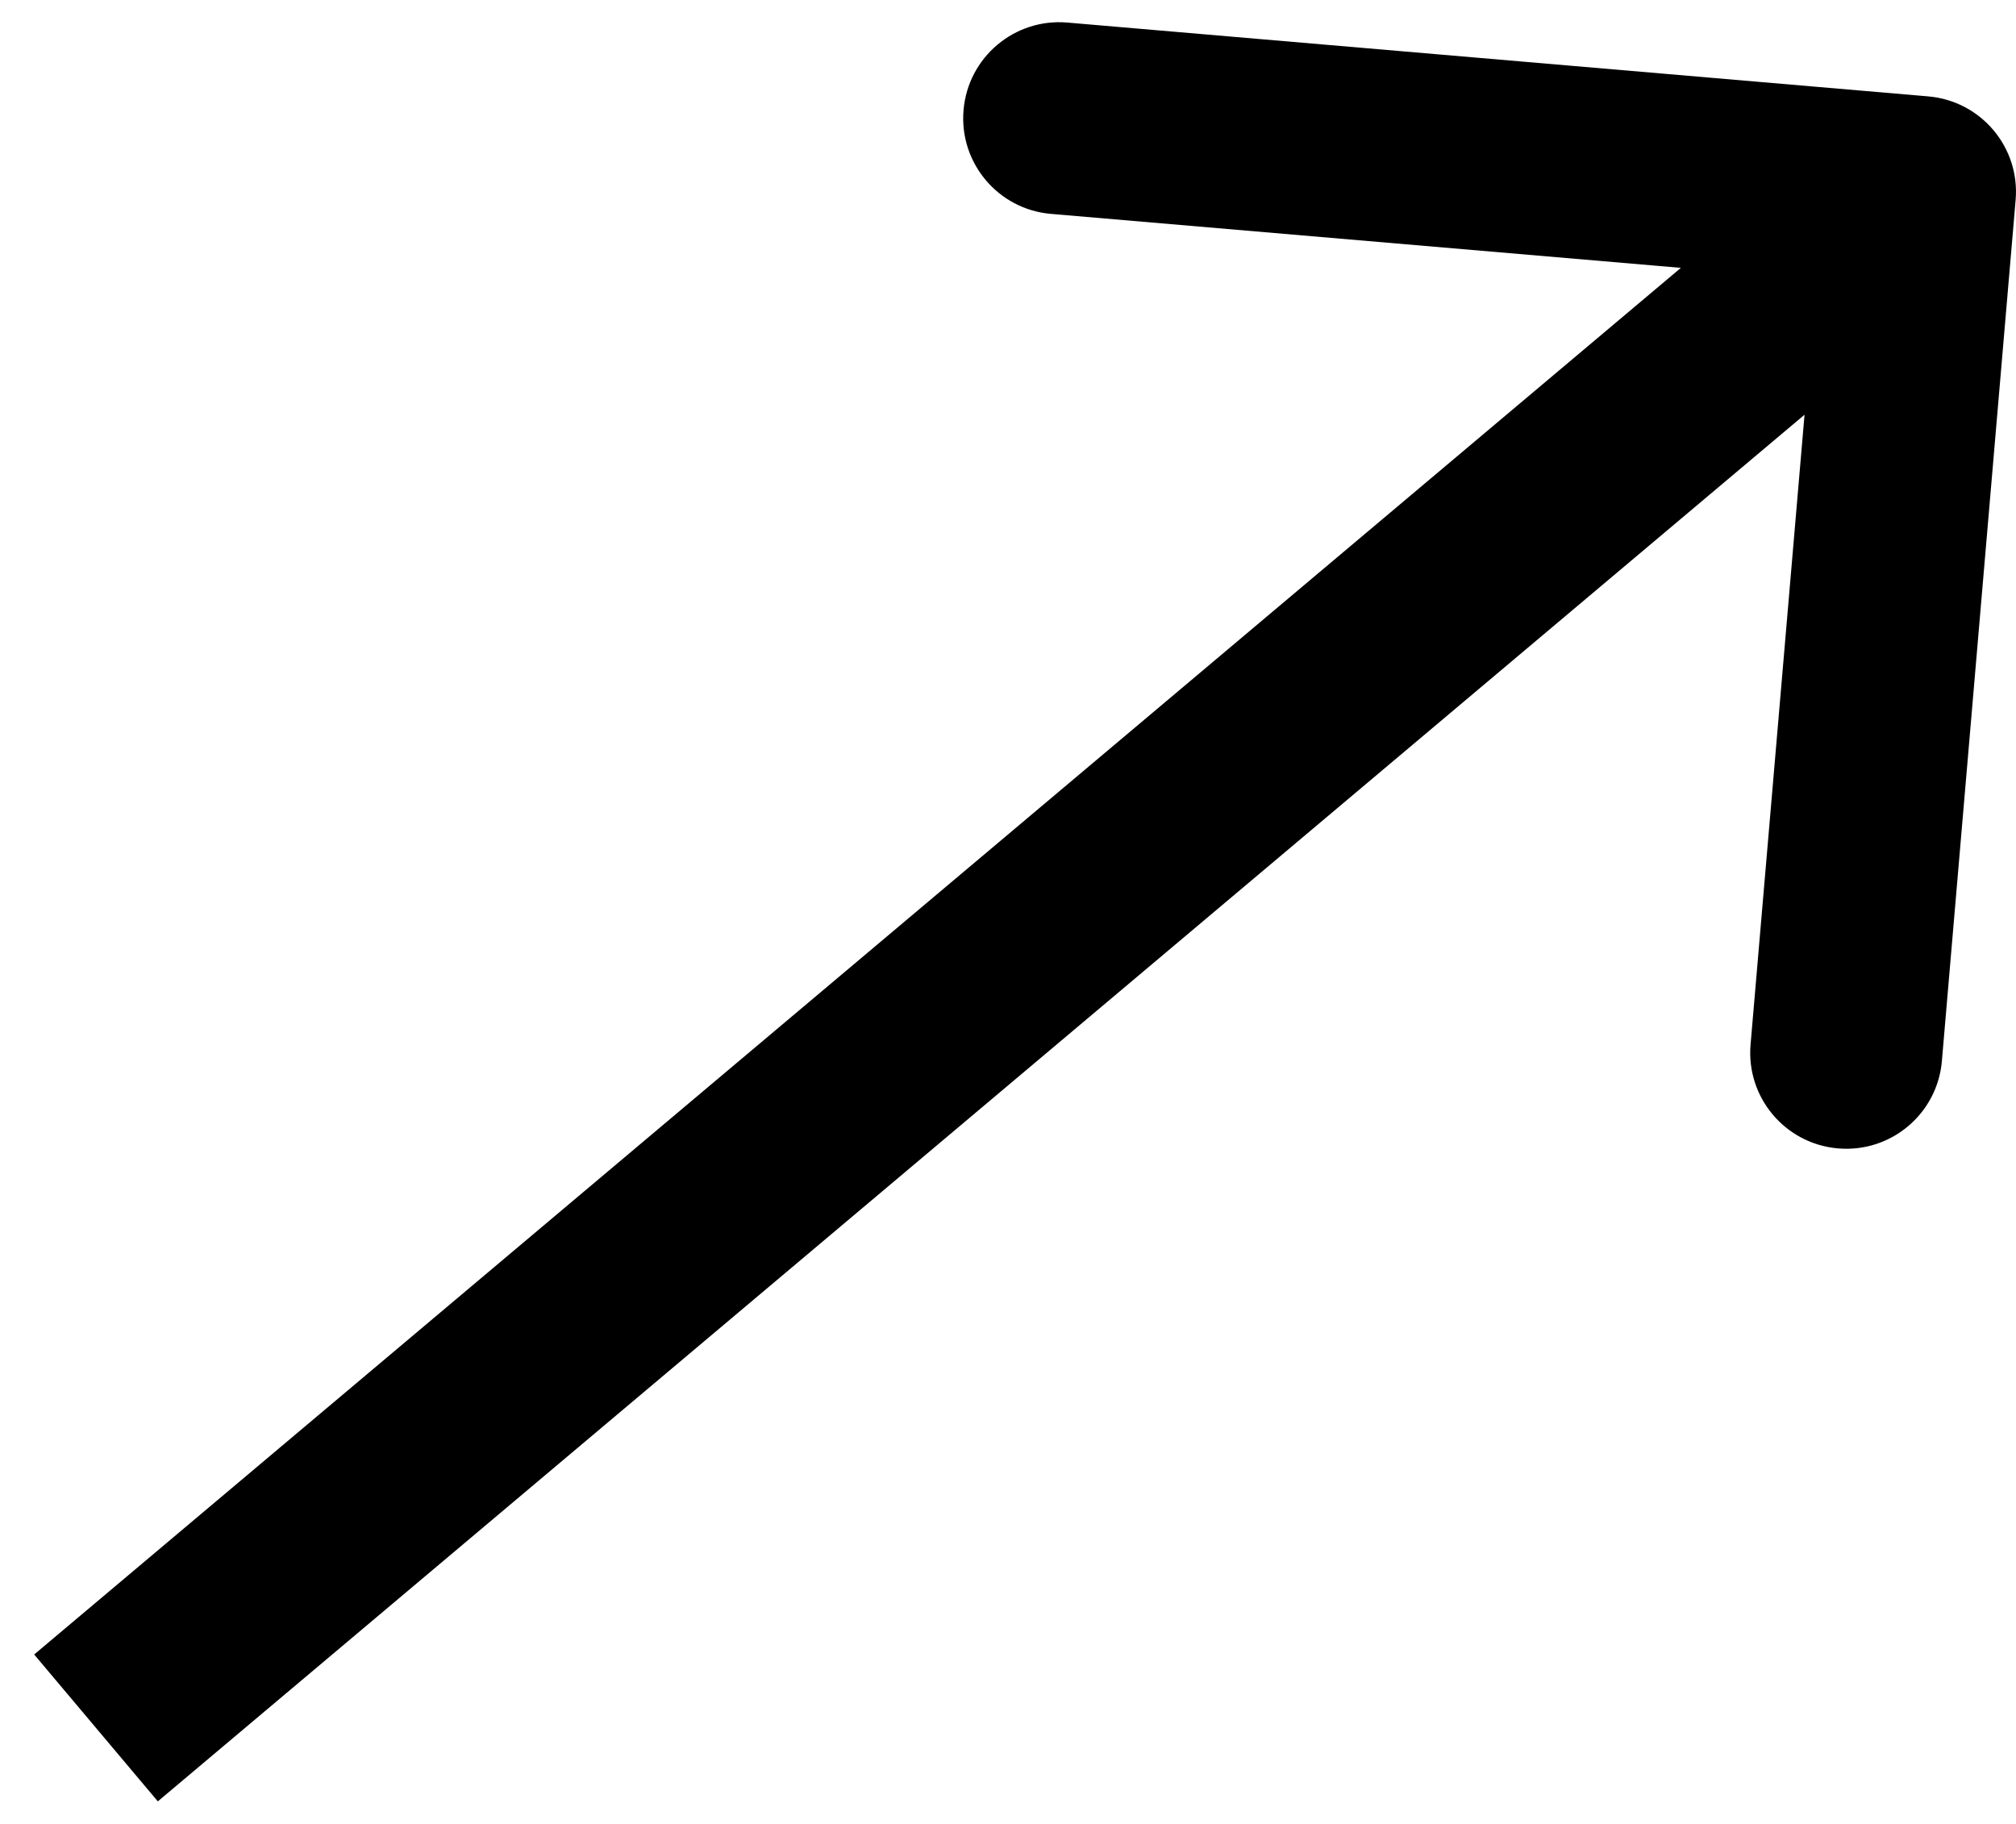 <svg width="21" height="19" viewBox="0 0 21 19" fill="none" xmlns="http://www.w3.org/2000/svg">
<path d="M20.996 2.085C21.044 1.535 20.636 1.051 20.085 1.004L11.118 0.235C10.568 0.188 10.084 0.596 10.037 1.146C9.989 1.696 10.397 2.181 10.947 2.228L18.918 2.911L18.235 10.882C18.188 11.432 18.596 11.916 19.146 11.963C19.696 12.011 20.181 11.603 20.228 11.053L20.996 2.085ZM1 18L1.644 18.765L20.644 2.765L20 2L19.356 1.235L0.356 17.235L1 18Z" fill="black"/>
</svg>
